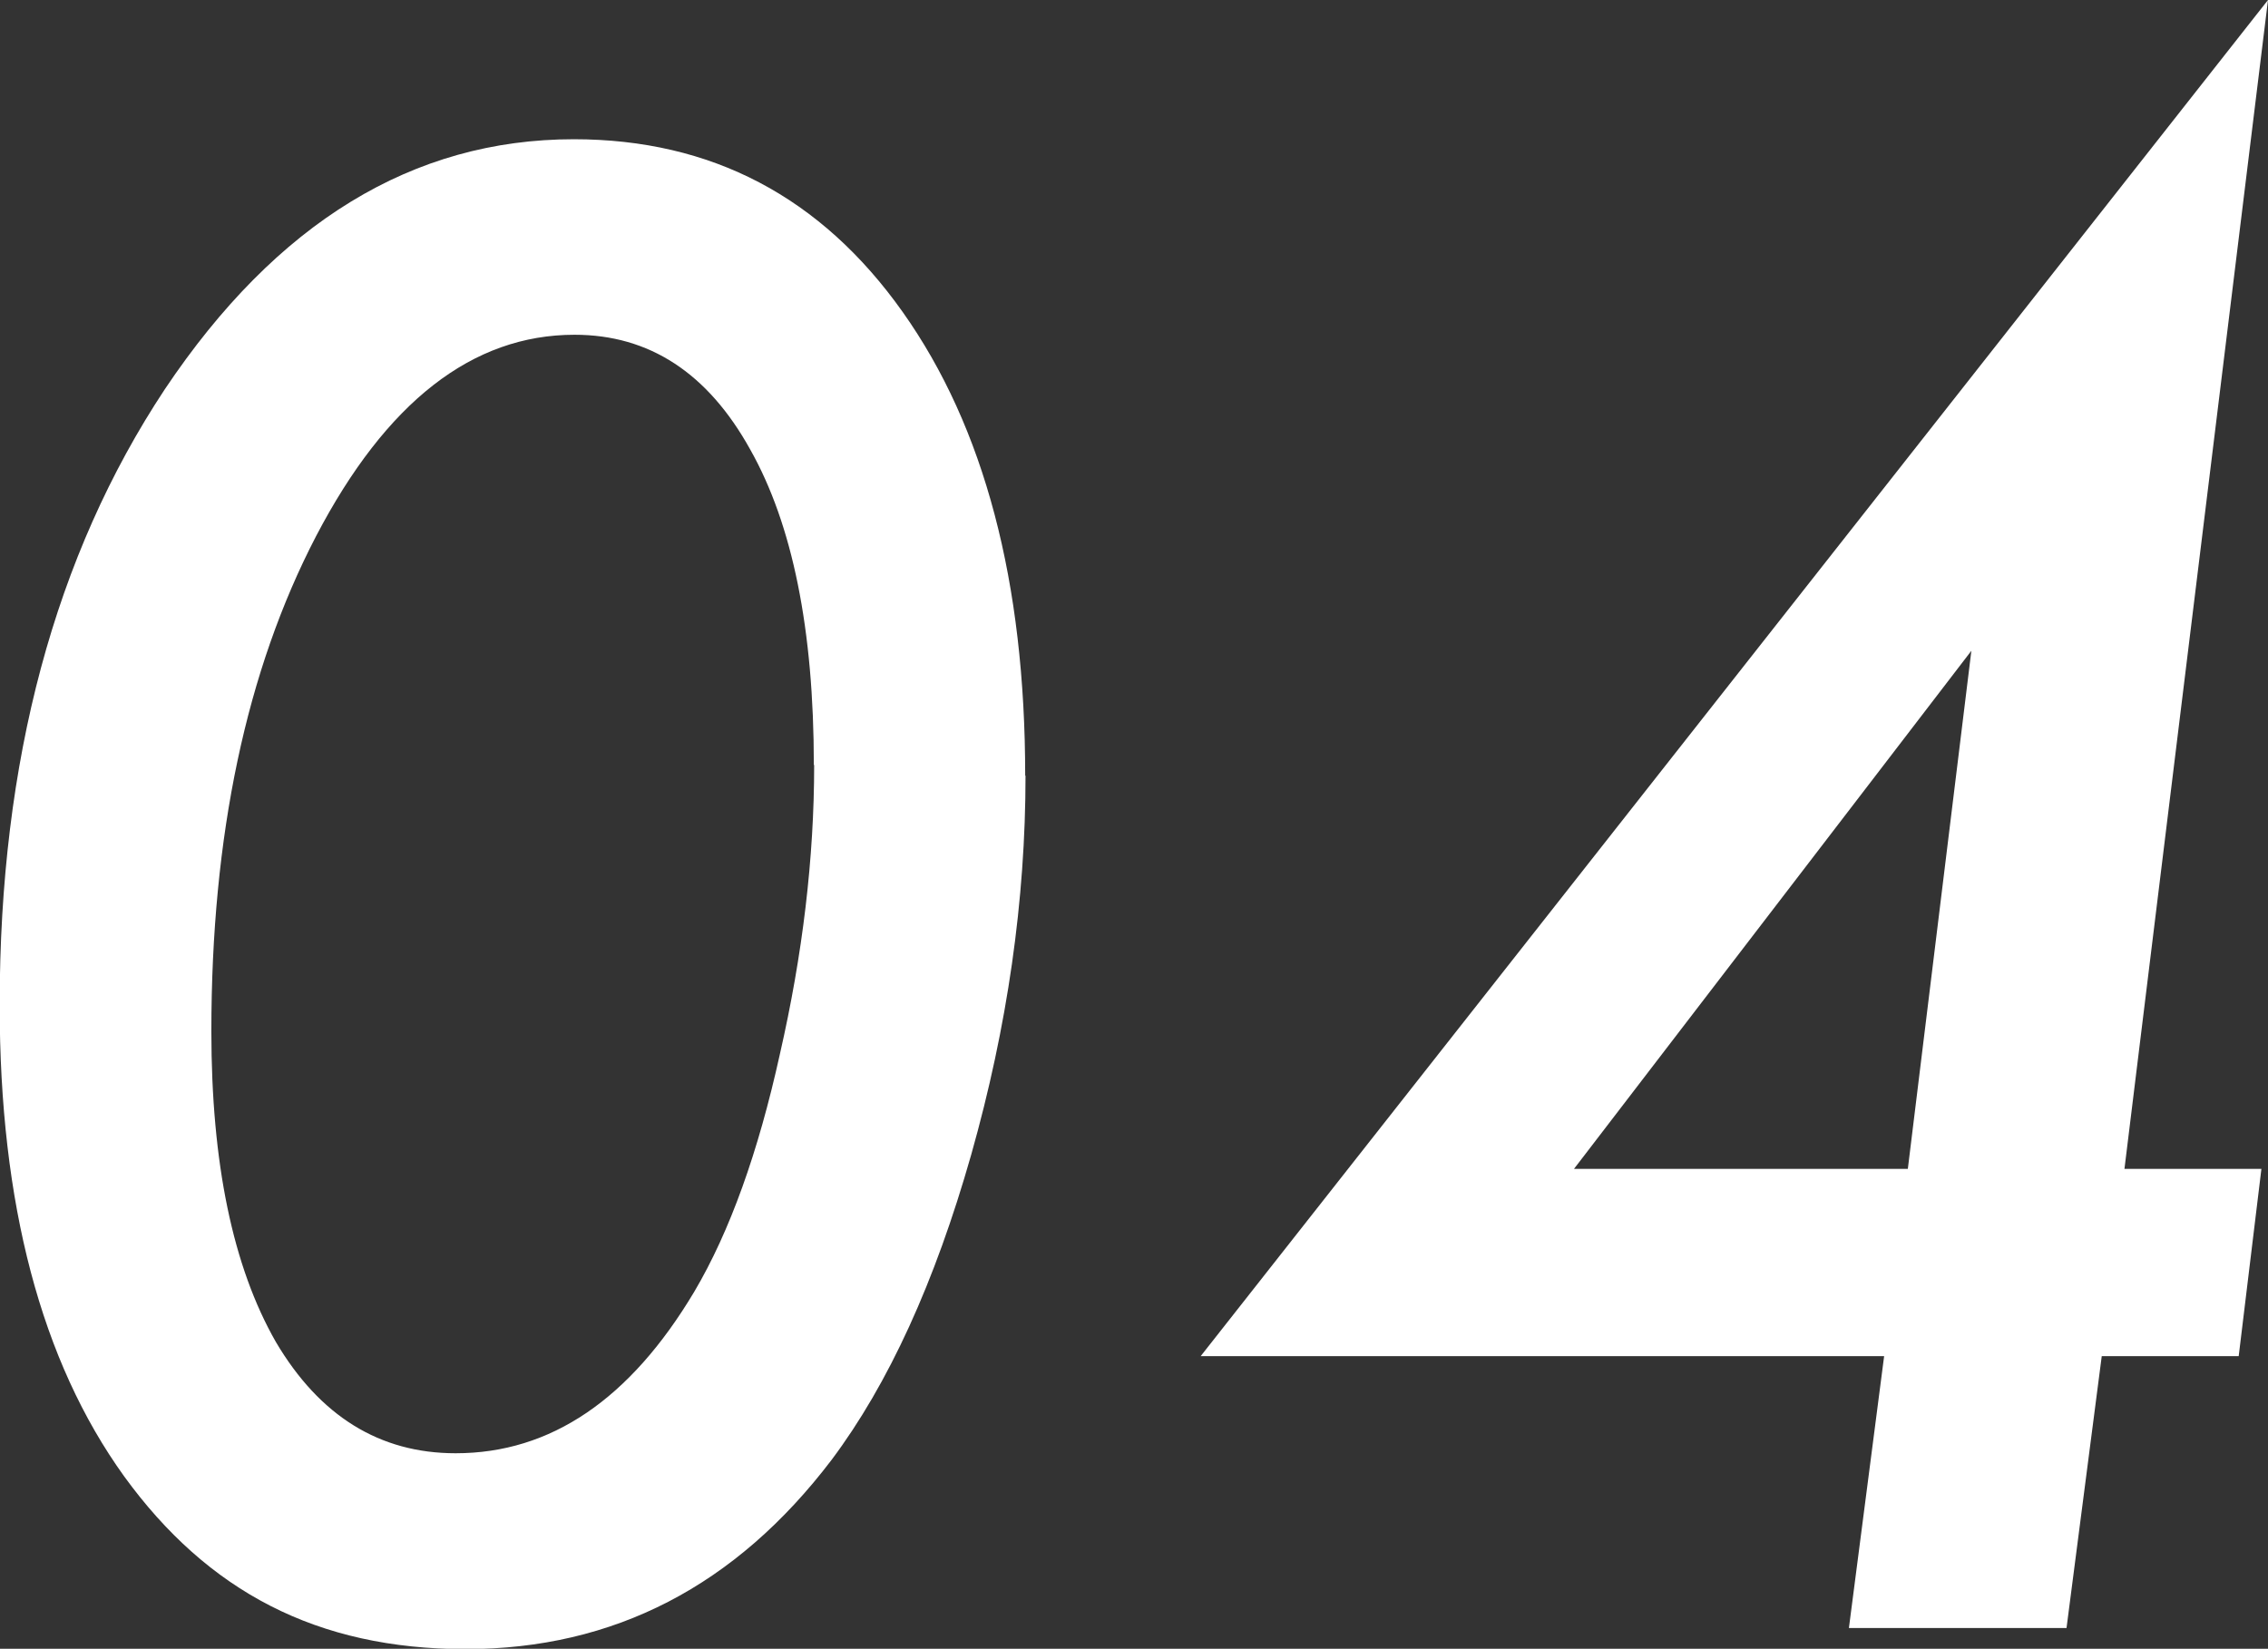 <?xml version="1.0" encoding="UTF-8"?><svg id="_レイヤー_2" xmlns="http://www.w3.org/2000/svg" viewBox="0 0 68.89 50.09"><rect x="0" y="0" width="68.89" height="50.09" fill="#333333" stroke="none"/><defs><style>.cls-1{fill:#fff;stroke-width:0px;}</style></defs><g id="_レイヤー_1-2"><path class="cls-1" d="M31.15,23.56c0,3.79-.55,7.63-1.65,11.52-1.1,3.87-2.51,6.96-4.24,9.27-2.91,3.83-6.61,5.75-11.12,5.75s-7.83-1.75-10.37-5.25c-2.52-3.5-3.78-8.28-3.78-14.32,0-7.41,1.67-13.65,5.02-18.71,3.39-5.06,7.53-7.59,12.42-7.59,4.18,0,7.51,1.75,9.99,5.25,2.48,3.5,3.72,8.2,3.72,14.09ZM24.72,23.24c0-4.12-.65-7.31-1.93-9.58-1.29-2.33-3.07-3.49-5.34-3.49-3.1,0-5.72,2.04-7.85,6.12-2.12,4.08-3.18,9.09-3.18,15.04,0,4,.65,7.15,1.96,9.44,1.33,2.25,3.15,3.38,5.46,3.38,2.89,0,5.3-1.64,7.25-4.91,1.08-1.83,1.94-4.23,2.6-7.22.69-3.02,1.04-5.95,1.04-8.78Z"/><path class="cls-1" d="M63.84,41.2l-1.07,8.26h-6.61l1.07-8.26h-20.76L68.89,0l-4.36,35.51h4.16l-.69,5.69h-4.16ZM57.95,35.51l1.93-15.74-12.07,15.74h10.13Z"/></g></svg>